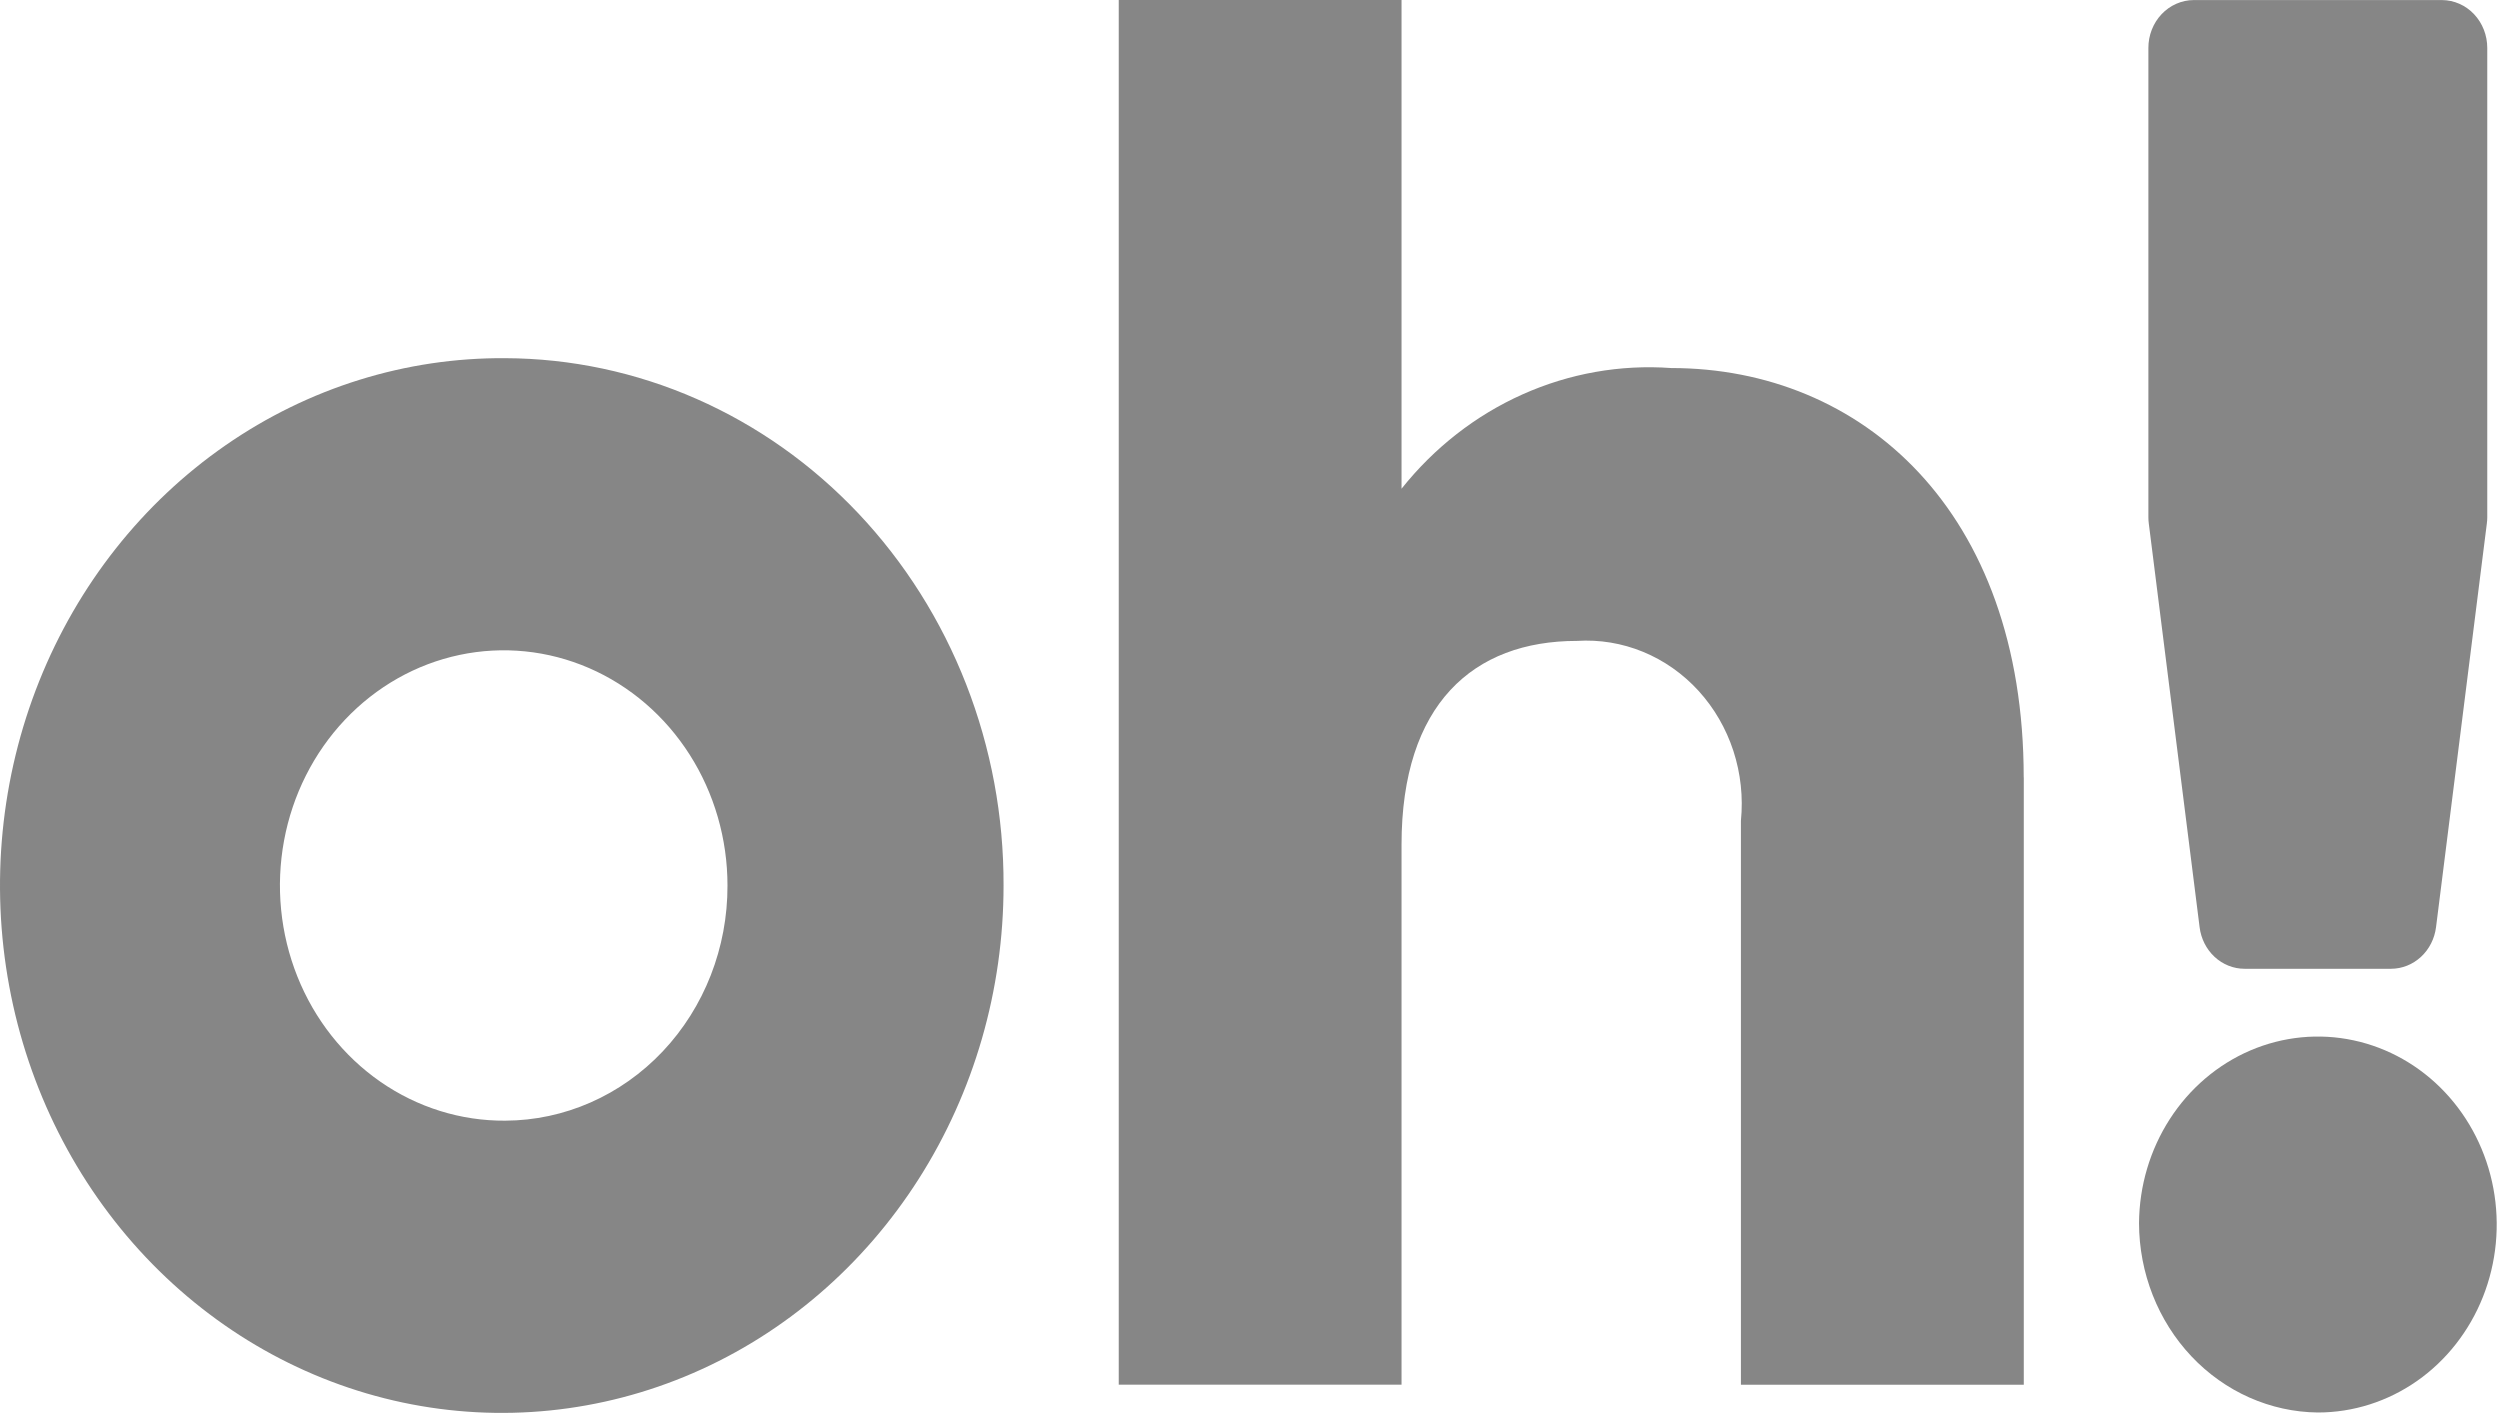 <svg width="161" height="91" viewBox="0 0 161 91" fill="none" xmlns="http://www.w3.org/2000/svg">
<path d="M130.332 50.067V89.177H112.115V52.861C112.266 51.342 112.101 49.807 111.631 48.362C111.16 46.918 110.396 45.598 109.391 44.495C108.386 43.393 107.164 42.533 105.811 41.977C104.458 41.421 103.006 41.181 101.556 41.274C94.875 41.274 90.259 45.351 90.259 54.396V89.172H72.047V0H90.259V31.474C92.364 28.83 95.035 26.747 98.053 25.397C101.071 24.046 104.351 23.465 107.623 23.702C119.887 23.702 130.327 32.873 130.327 50.072" fill="#868686"/>
<path d="M32.535 23.067C26.135 23.021 19.865 24.974 14.523 28.678C9.179 32.382 5.003 37.67 2.523 43.872C0.044 50.074 -0.628 56.91 0.595 63.514C1.817 70.117 4.877 76.19 9.388 80.963C13.899 85.736 19.657 88.993 25.931 90.322C32.206 91.651 38.715 90.991 44.633 88.427C50.55 85.863 55.609 81.509 59.169 75.918C62.73 70.328 64.63 63.752 64.629 57.025C64.644 52.58 63.825 48.176 62.22 44.064C60.615 39.952 58.255 36.213 55.275 33.059C52.295 29.906 48.753 27.4 44.851 25.686C40.949 23.972 36.764 23.081 32.535 23.067ZM32.535 72.171C29.681 72.191 26.886 71.32 24.503 69.668C22.121 68.016 20.258 65.657 19.153 62.892C18.047 60.126 17.748 57.077 18.293 54.133C18.838 51.188 20.203 48.48 22.215 46.352C24.226 44.223 26.794 42.77 29.591 42.178C32.39 41.585 35.292 41.879 37.931 43.022C40.57 44.166 42.827 46.107 44.414 48.599C46.002 51.092 46.85 54.025 46.85 57.025C46.862 61.028 45.361 64.873 42.677 67.713C39.993 70.553 36.345 72.157 32.535 72.171Z" fill="#868686"/>
<path d="M137.753 78.767C137.77 76.377 138.461 74.046 139.737 72.067C141.012 70.089 142.818 68.551 144.923 67.649C147.029 66.747 149.343 66.52 151.571 66.998C153.8 67.475 155.844 68.635 157.446 70.332C159.048 72.028 160.136 74.186 160.573 76.531C161.011 78.877 160.778 81.306 159.904 83.513C159.029 85.719 157.553 87.605 155.661 88.931C153.769 90.257 151.545 90.964 149.271 90.965C146.211 90.932 143.286 89.633 141.13 87.35C138.975 85.067 137.761 81.984 137.753 78.767Z" fill="#868686"/>
<path d="M138.356 33.308V3.093C138.354 2.689 138.429 2.288 138.575 1.914C138.721 1.54 138.936 1.2 139.207 0.913C139.478 0.626 139.801 0.398 140.156 0.242C140.511 0.086 140.892 0.005 141.276 0.004H157.263C158.04 0.008 158.783 0.335 159.33 0.915C159.876 1.494 160.182 2.277 160.18 3.093V33.308C160.18 33.446 160.171 33.583 160.152 33.719L156.881 59.707C156.789 60.446 156.446 61.126 155.914 61.619C155.382 62.113 154.697 62.386 153.988 62.389H144.548C143.838 62.389 143.152 62.116 142.619 61.622C142.087 61.128 141.744 60.447 141.654 59.707L138.383 33.719C138.364 33.583 138.355 33.446 138.356 33.308Z" fill="#868686"/>
</svg>
